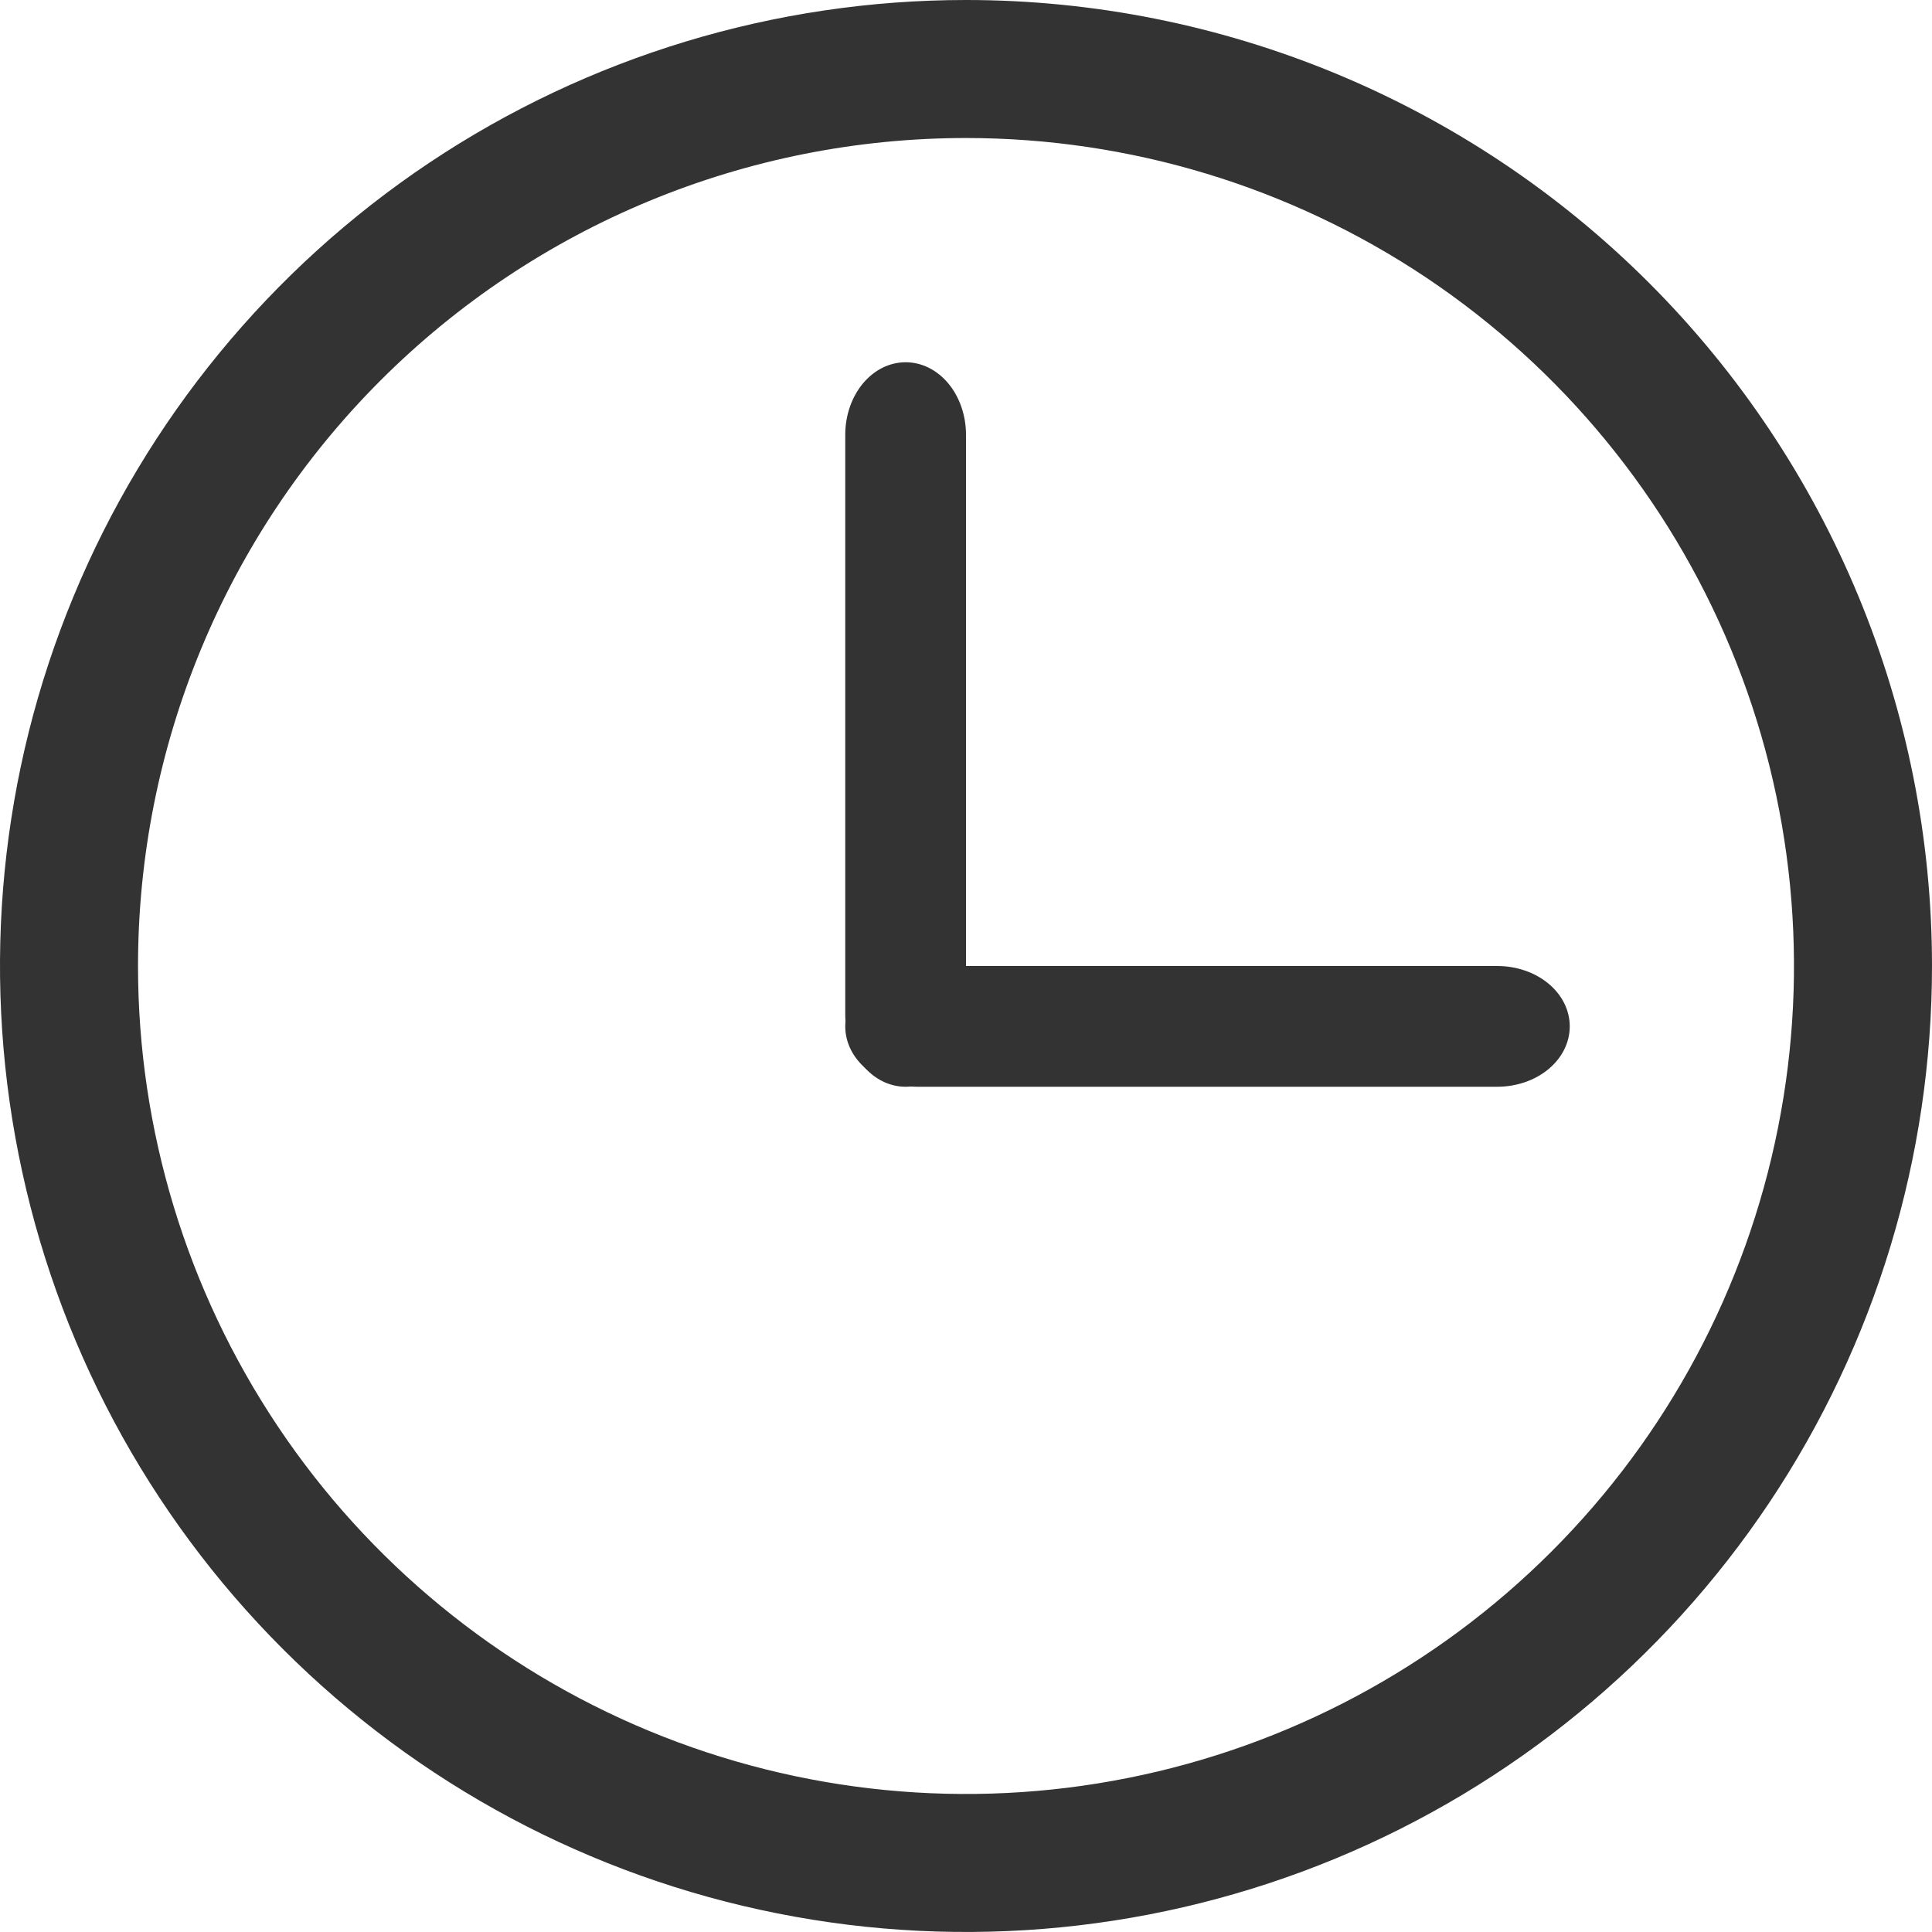 <svg width="16" height="16" viewBox="0 0 16 16" fill="none" xmlns="http://www.w3.org/2000/svg">
<path d="M8 1.143C9.356 1.143 10.682 1.545 11.81 2.298C12.937 3.052 13.816 4.123 14.335 5.376C14.854 6.629 14.99 8.008 14.725 9.338C14.461 10.668 13.808 11.89 12.849 12.849C11.89 13.808 10.668 14.461 9.338 14.725C8.008 14.99 6.629 14.854 5.376 14.335C4.123 13.816 3.052 12.937 2.299 11.81C1.545 10.682 1.143 9.356 1.143 8C1.143 6.181 1.865 4.437 3.151 3.151C4.437 1.865 6.181 1.143 8 1.143ZM8 0C6.418 0 4.871 0.469 3.555 1.348C2.24 2.227 1.214 3.477 0.609 4.939C0.003 6.4 -0.155 8.009 0.154 9.561C0.462 11.113 1.224 12.538 2.343 13.657C3.462 14.776 4.887 15.538 6.439 15.846C7.991 16.155 9.6 15.996 11.062 15.391C12.523 14.786 13.773 13.76 14.652 12.445C15.531 11.129 16 9.582 16 8C16 5.878 15.157 3.843 13.657 2.343C12.157 0.843 10.122 0 8 0Z" fill="#333333"/>
<path d="M7.5 3C7.367 3 7.24 3.063 7.146 3.176C7.053 3.288 7 3.441 7 3.6V8.4C7 8.559 7.053 8.712 7.146 8.824C7.24 8.937 7.367 9 7.5 9C7.633 9 7.76 8.937 7.854 8.824C7.947 8.712 8 8.559 8 8.4V3.6C8 3.441 7.947 3.288 7.854 3.176C7.76 3.063 7.633 3 7.5 3Z" fill="#333333"/>
<path d="M12.4 8H7.6C7.441 8 7.288 8.053 7.176 8.146C7.063 8.24 7 8.367 7 8.5C7 8.633 7.063 8.76 7.176 8.854C7.288 8.947 7.441 9 7.6 9H12.4C12.559 9 12.712 8.947 12.824 8.854C12.937 8.76 13 8.633 13 8.5C13 8.367 12.937 8.24 12.824 8.146C12.712 8.053 12.559 8 12.4 8Z" fill="#333333"/>
</svg>
